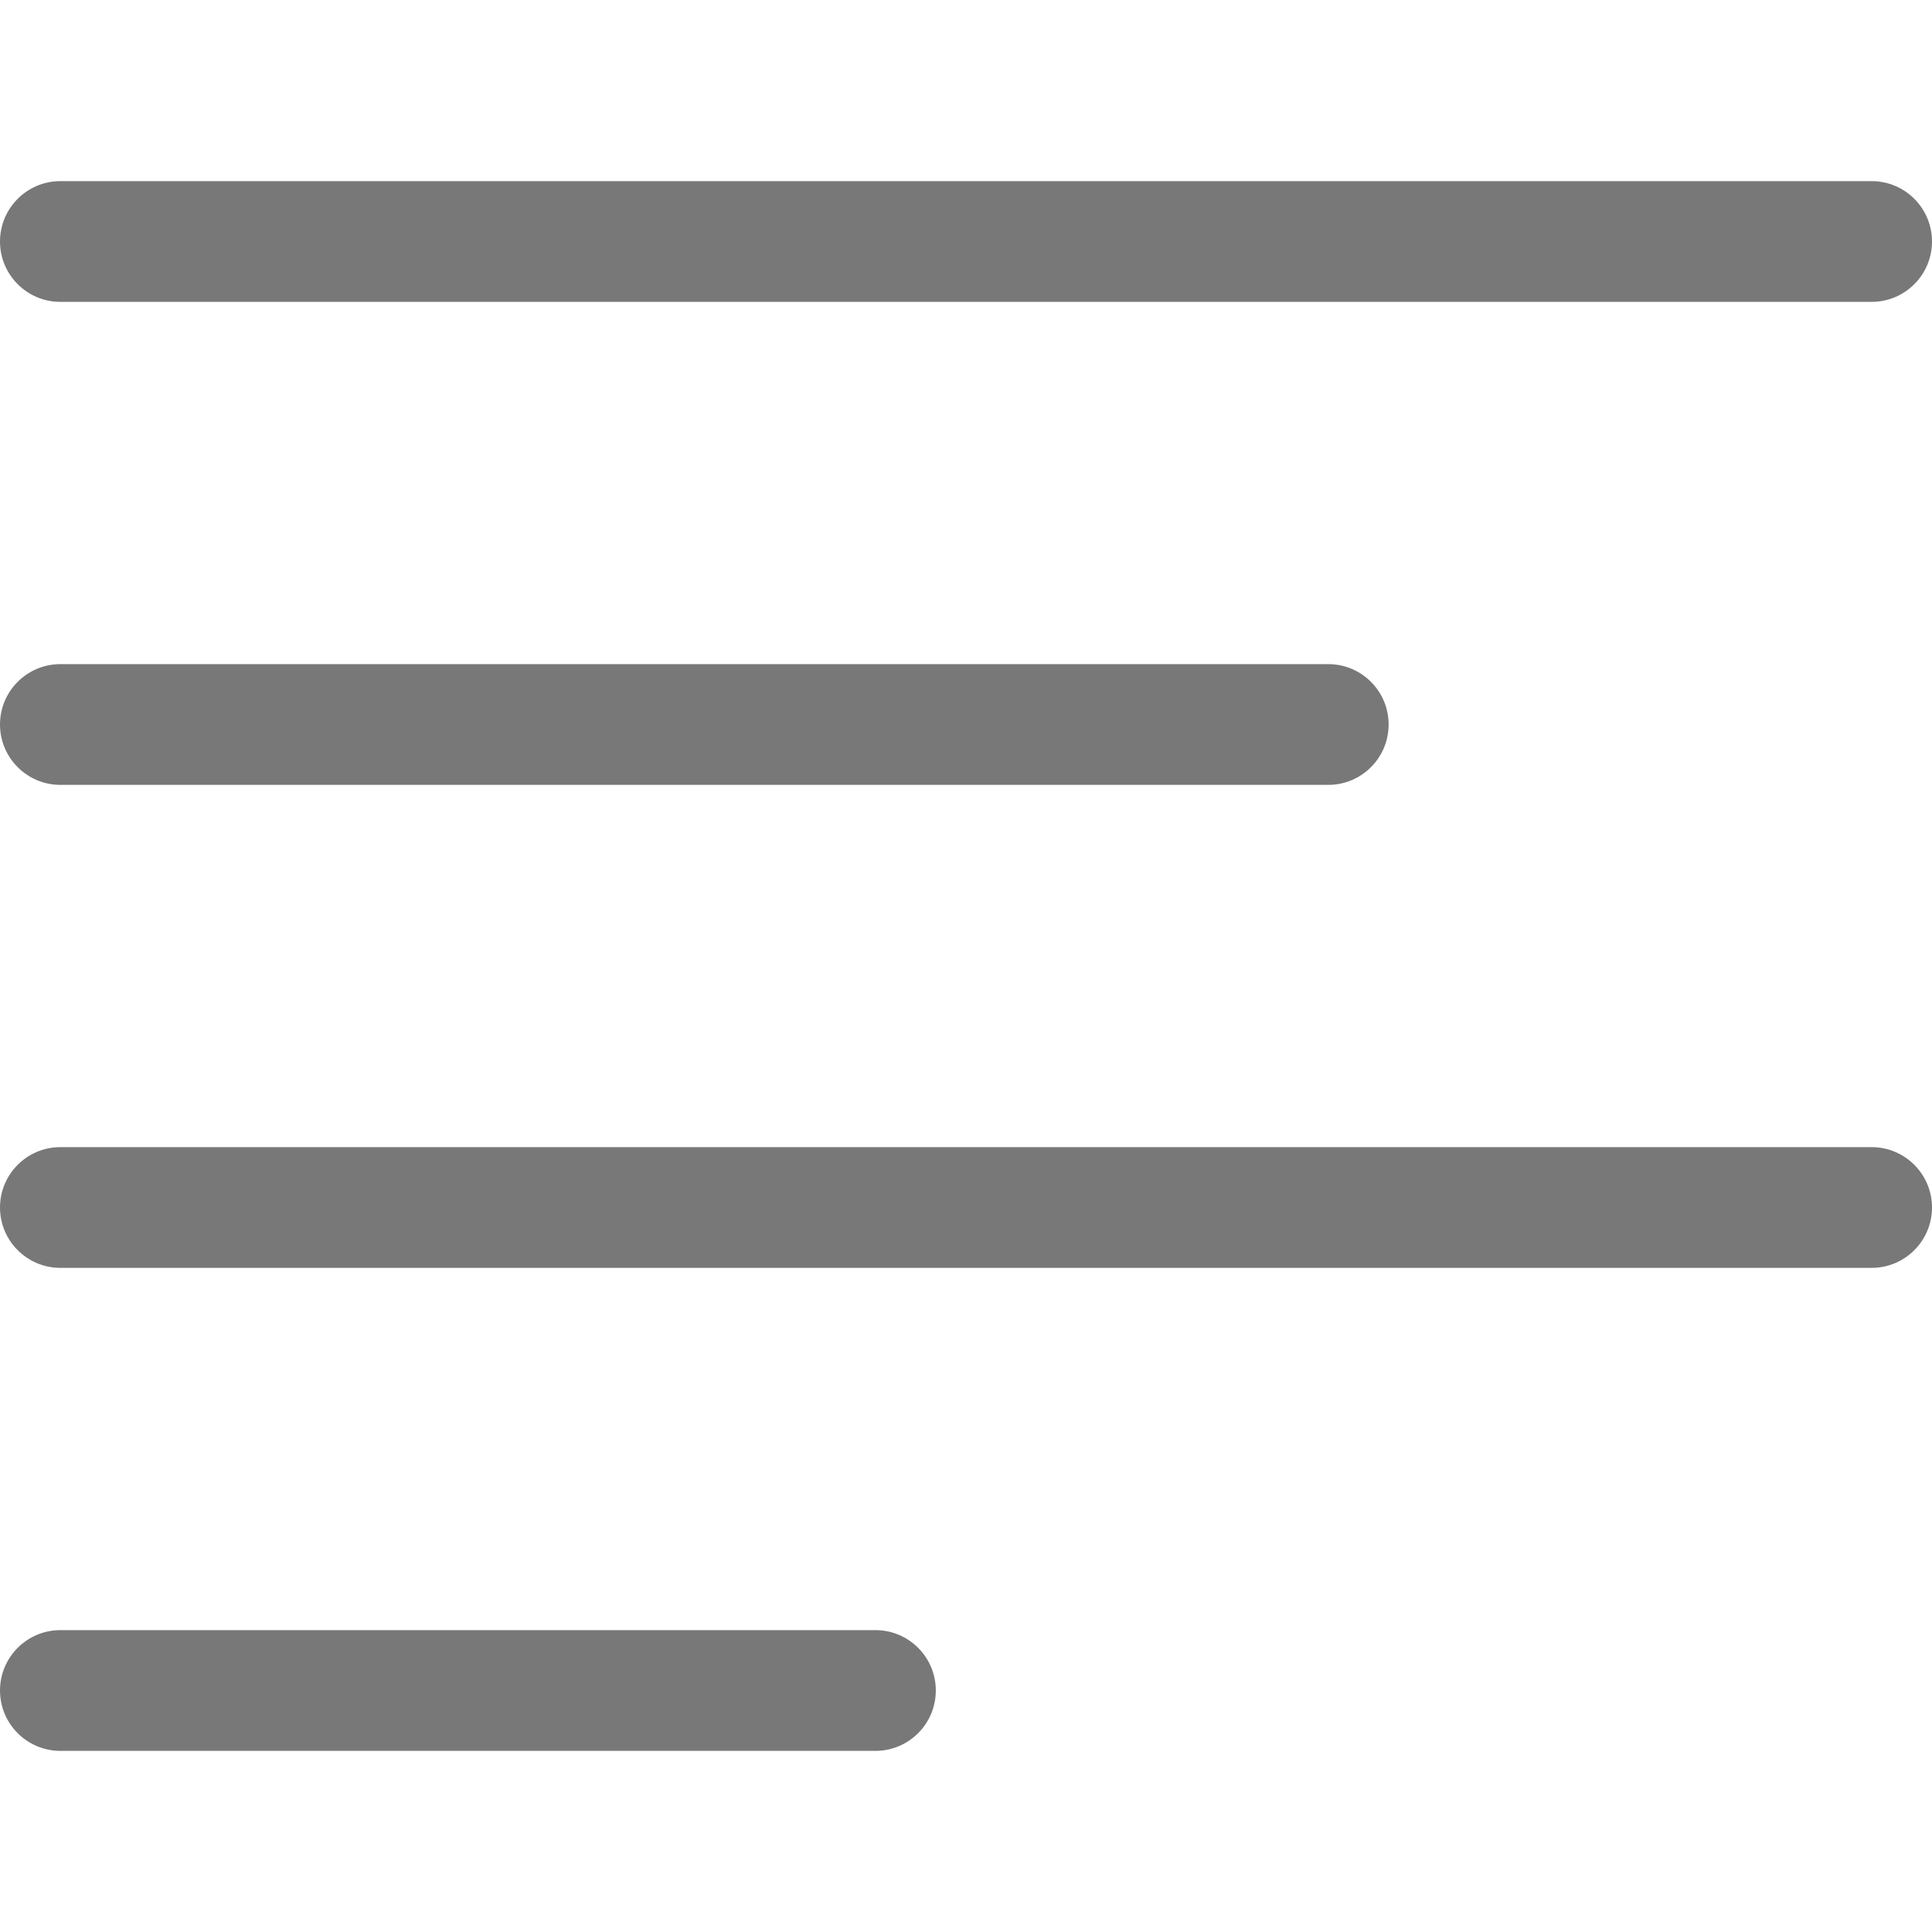 <svg xmlns="http://www.w3.org/2000/svg" width="32" height="32" viewBox="0 0 32 32" fill="none"><g clip-path="url(#clip0_654_105)"><path d="M1 5H31C31.552 5 32 4.552 32 4C32 3.448 31.552 3 31 3H1C0.448 3 0 3.448 0 4C0 4.552 0.448 5 1 5ZM1 13H22C22.552 13 23 12.552 23 12C23 11.448 22.552 11 22 11H1C0.448 11 0 11.448 0 12C0 12.552 0.448 13 1 13ZM31 19H1C0.448 19 0 19.448 0 20C0 20.552 0.448 21 1 21H31C31.552 21 32 20.552 32 20C32 19.448 31.552 19 31 19ZM14.5 27H1C0.448 27 0 27.448 0 28C0 28.552 0.448 29 1 29H14.5C15.052 29 15.5 28.552 15.5 28C15.5 27.448 15.052 27 14.5 27Z" fill="#787878"></path></g><defs><clipPath id="clip0_654_105"><rect width="32" height="32" fill="white"></rect></clipPath></defs></svg>
